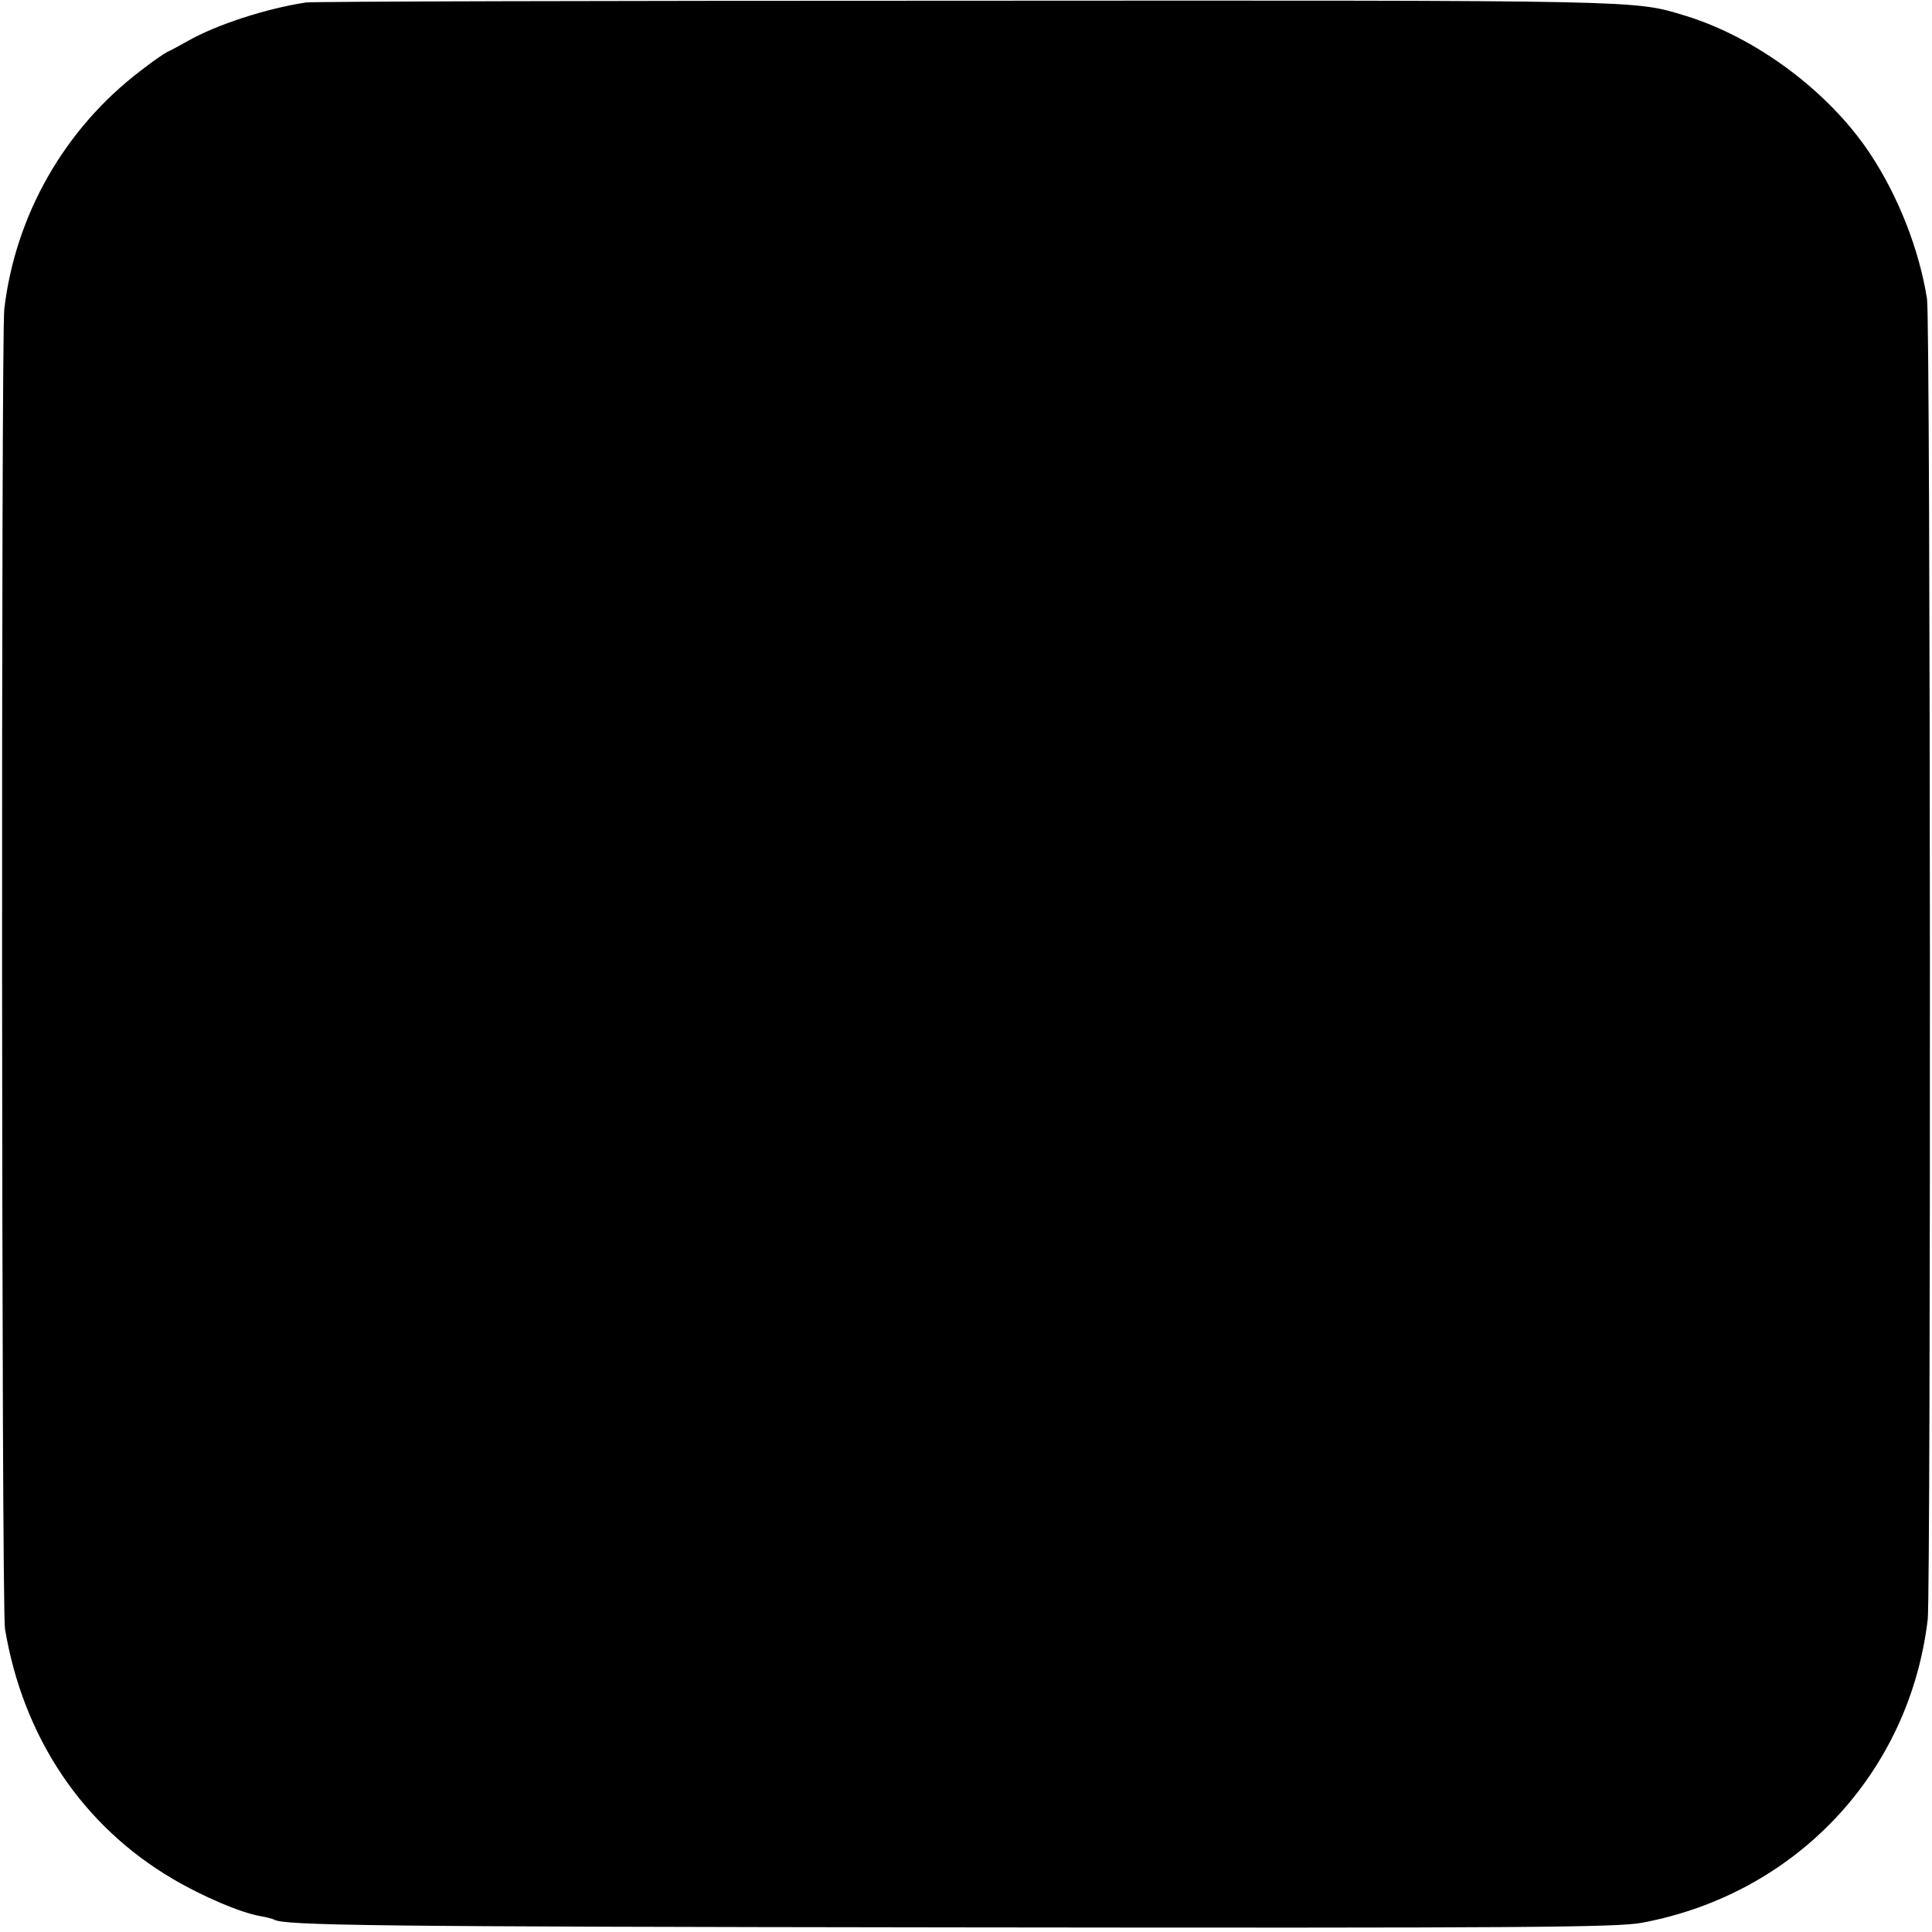 <?xml version="1.0" standalone="no"?>
<!DOCTYPE svg PUBLIC "-//W3C//DTD SVG 20010904//EN"
 "http://www.w3.org/TR/2001/REC-SVG-20010904/DTD/svg10.dtd">
<svg version="1.0" xmlns="http://www.w3.org/2000/svg"
 width="543pt" height="543pt" viewBox="0 0 543 543"
 preserveAspectRatio="xMidYMid meet">
<g transform="translate(0,543) scale(0.1,-0.1)"
fill="#000000" stroke="none">
<path d="M860 5423 c-113 -17 -252 -63 -330 -107 -25 -14 -52 -29 -60 -32 -8
-4 -42 -27 -75 -53 -214 -163 -352 -406 -383 -670 -9 -83 -8 -3651 2 -3709 51
-305 218 -554 472 -703 85 -50 189 -94 244 -104 18 -3 36 -8 40 -10 27 -17
276 -20 1915 -22 1613 -2 1860 0 1930 13 433 81 752 421 803 853 9 83 8 3650
-2 3711 -22 139 -81 289 -160 408 -115 174 -320 327 -520 388 -145 44 -103 43
-2026 42 -1004 0 -1836 -2 -1850 -5z"/>
</g>
</svg>
